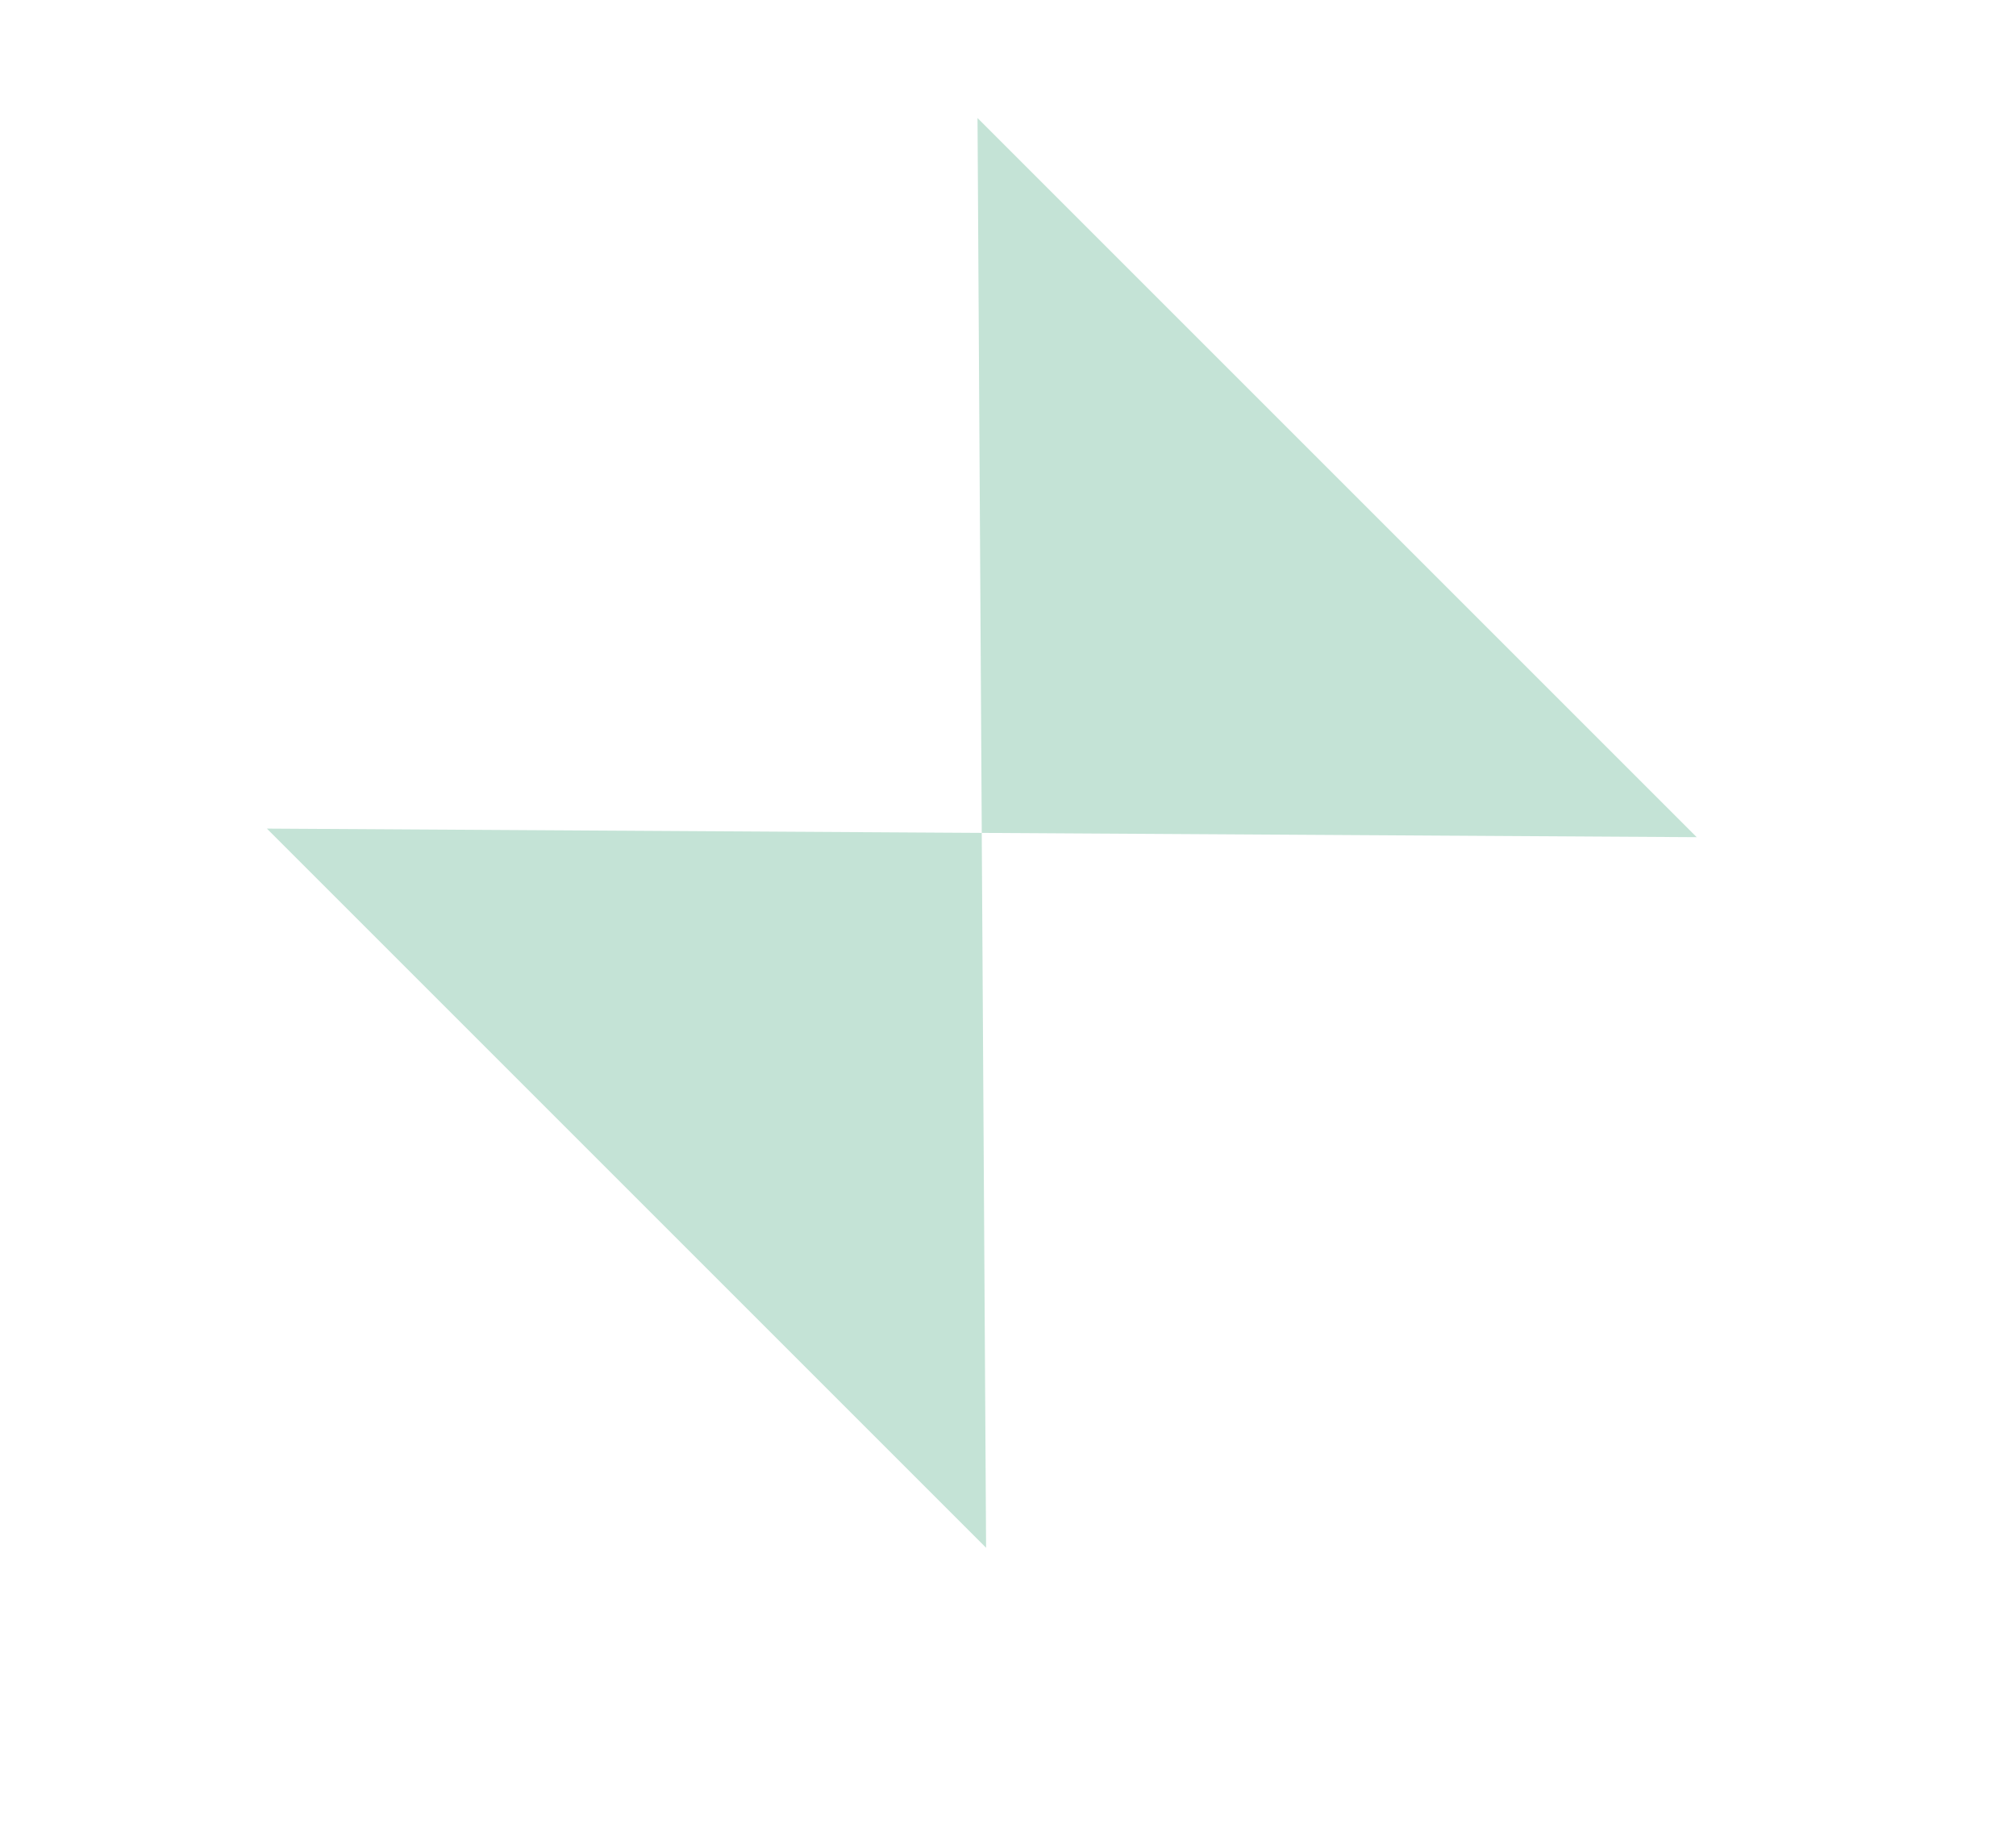 <svg width="750" height="680" viewBox="0 0 750 680" fill="none" xmlns="http://www.w3.org/2000/svg">
<path d="M365.239 309.874L631.219 311.471L363.66 43.912L365.239 309.874Z" fill="#C4E3D6"/>
<path d="M365.235 309.875L99.291 308.278L366.85 575.837L365.235 309.875Z" fill="#C4E3D6"/>
</svg>
